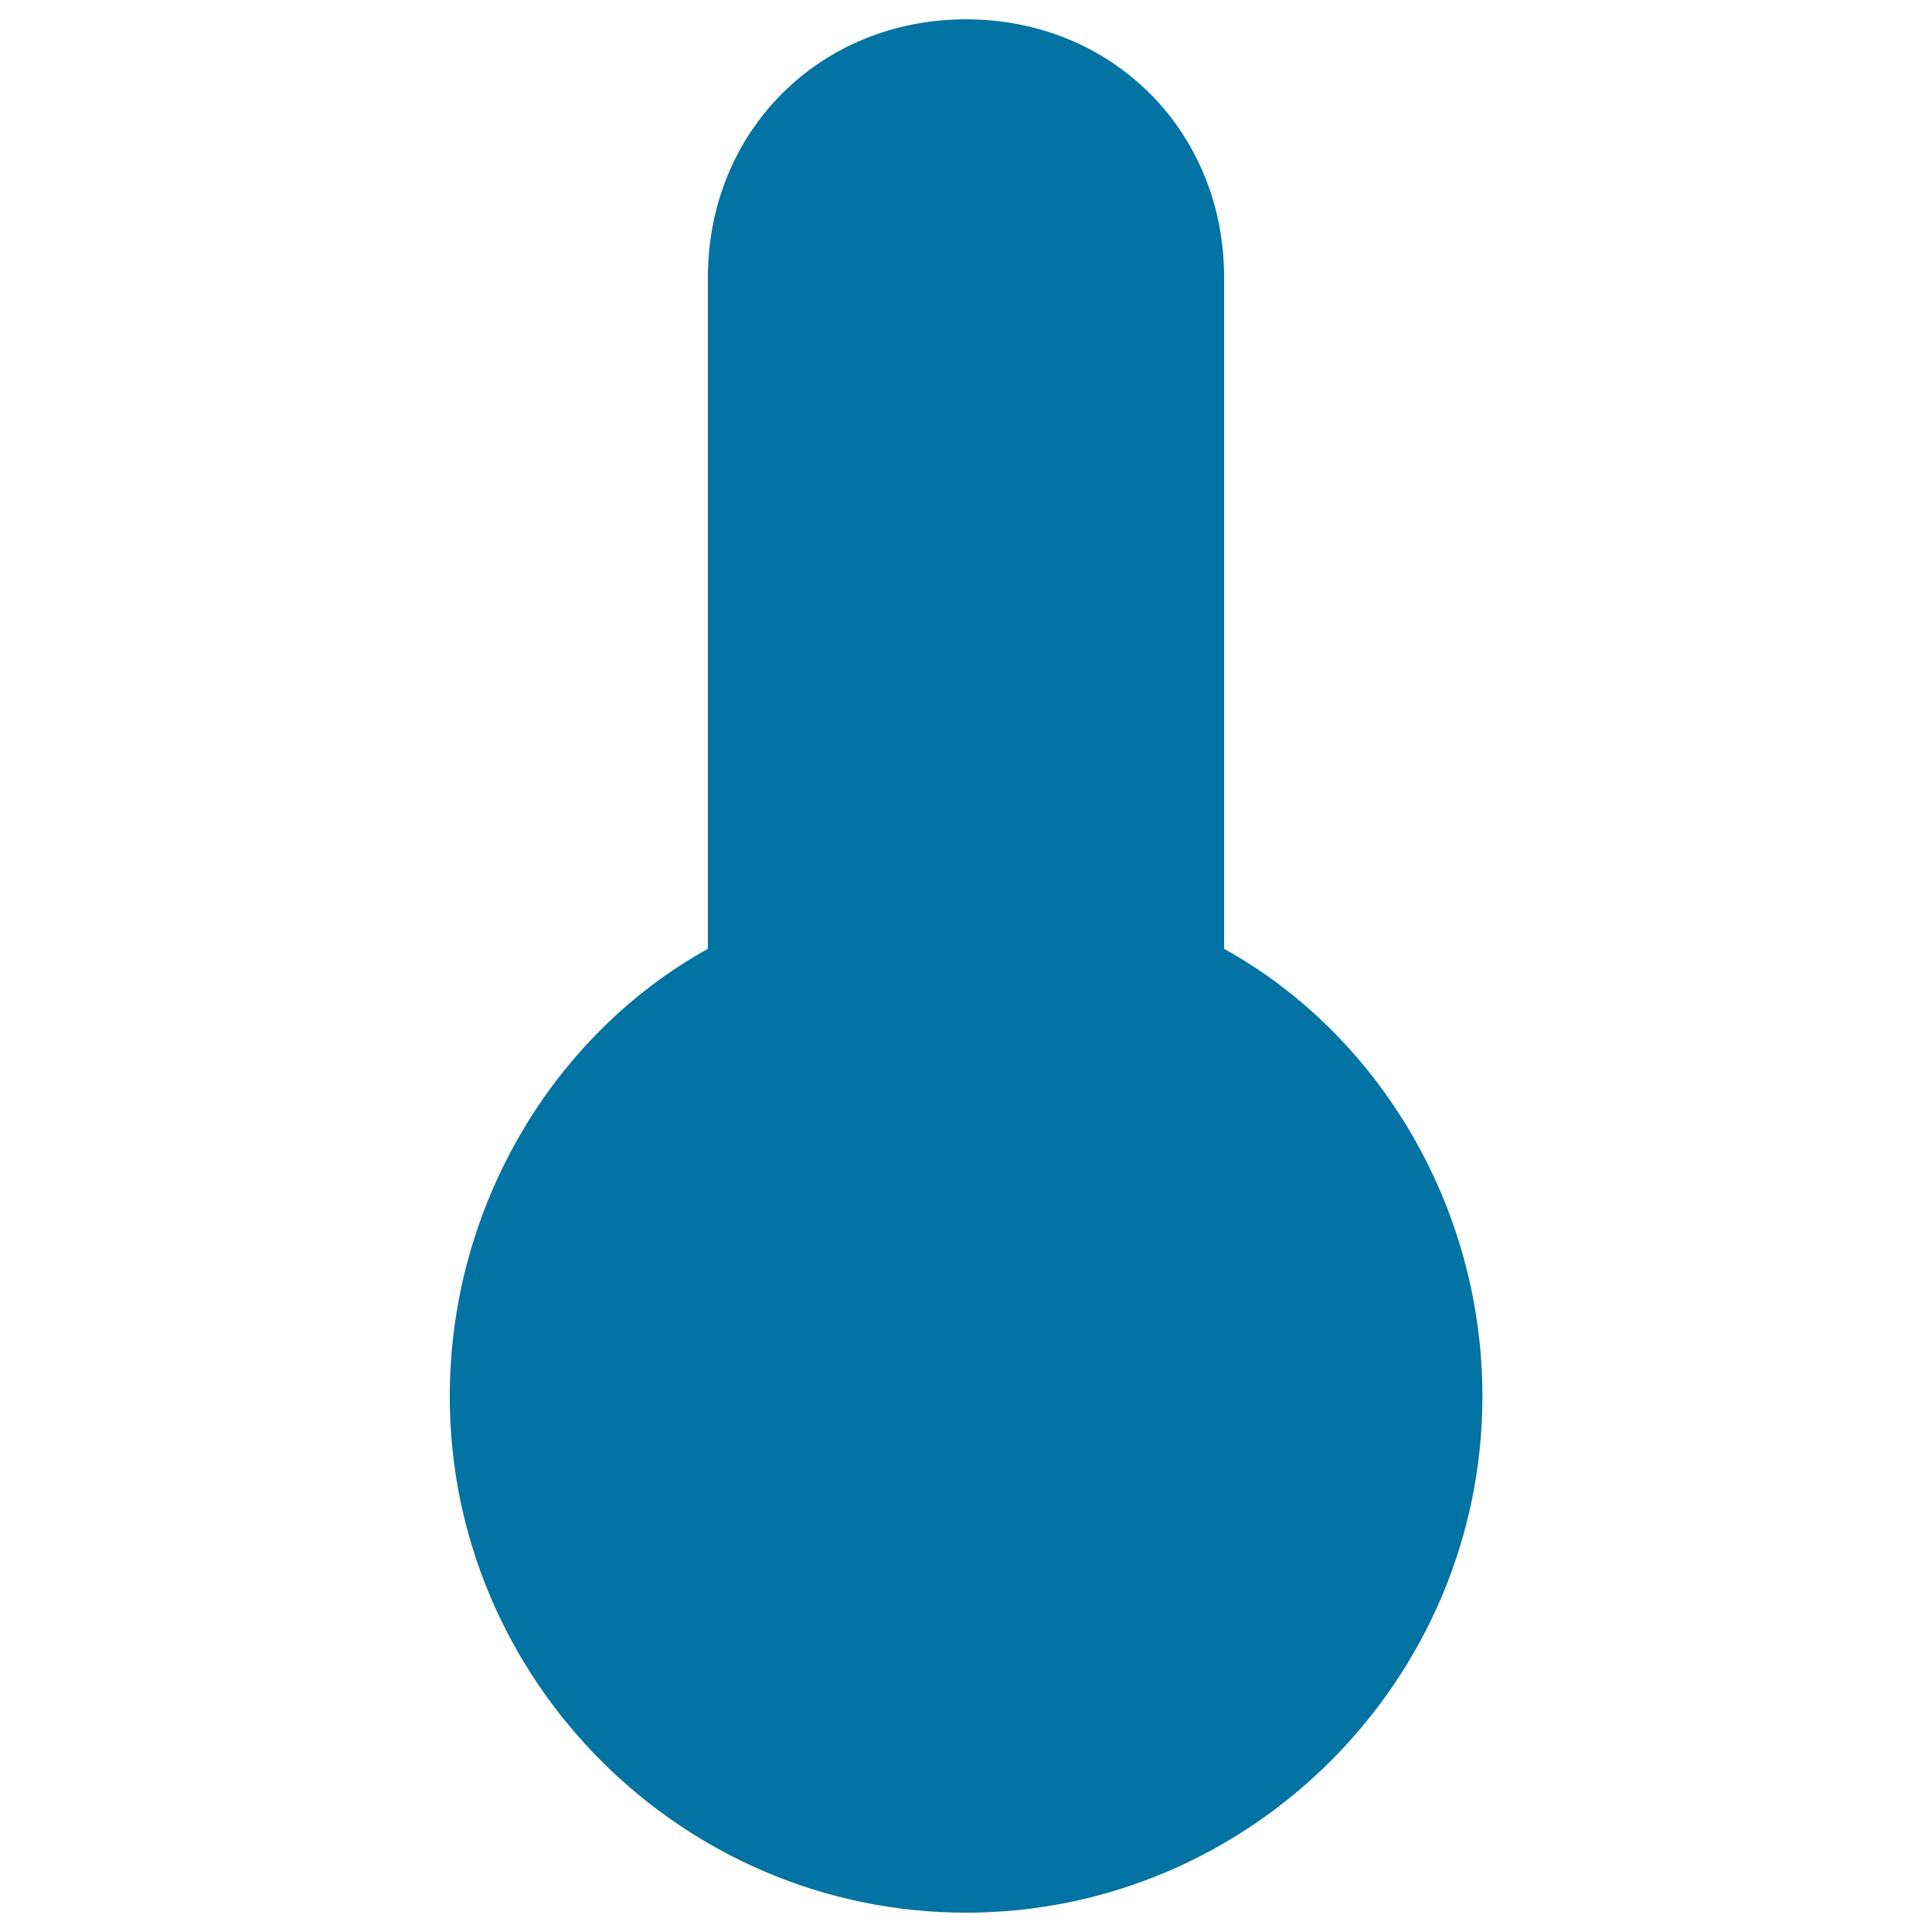 <svg xmlns="http://www.w3.org/2000/svg" viewBox="0 0 1000 1000" style="fill:#0273a2">
<title>Easy Net SVG icon</title>
<path d="M344.1,722.7c0,86.1,69.8,155.9,155.9,155.9c86.1,0,155.9-69.8,155.9-155.9c0-86.1-69.8-155.9-155.9-155.9C413.9,566.8,344.1,636.6,344.1,722.7L344.1,722.7z"/><path d="M633.6,491.1c0-115.8,0-320.7,0-347.5C633.6,67.9,575.7,10,500,10c-75.7,0-133.6,57.9-133.6,133.6c0,26.7,0,236.1,0,347.5c-80.2,44.5-133.6,133.6-133.6,231.6C232.7,869.7,353,990,500,990c147,0,267.3-120.3,267.3-267.3C767.3,624.7,713.8,535.6,633.6,491.1z"/><path d="M455.5,188.2h89.1v579.1h-89.1V188.2z"/><path d="M589.1,232.7h178.2H589.1z"/><path d="M589.1,366.4h178.2H589.1z"/>
</svg>